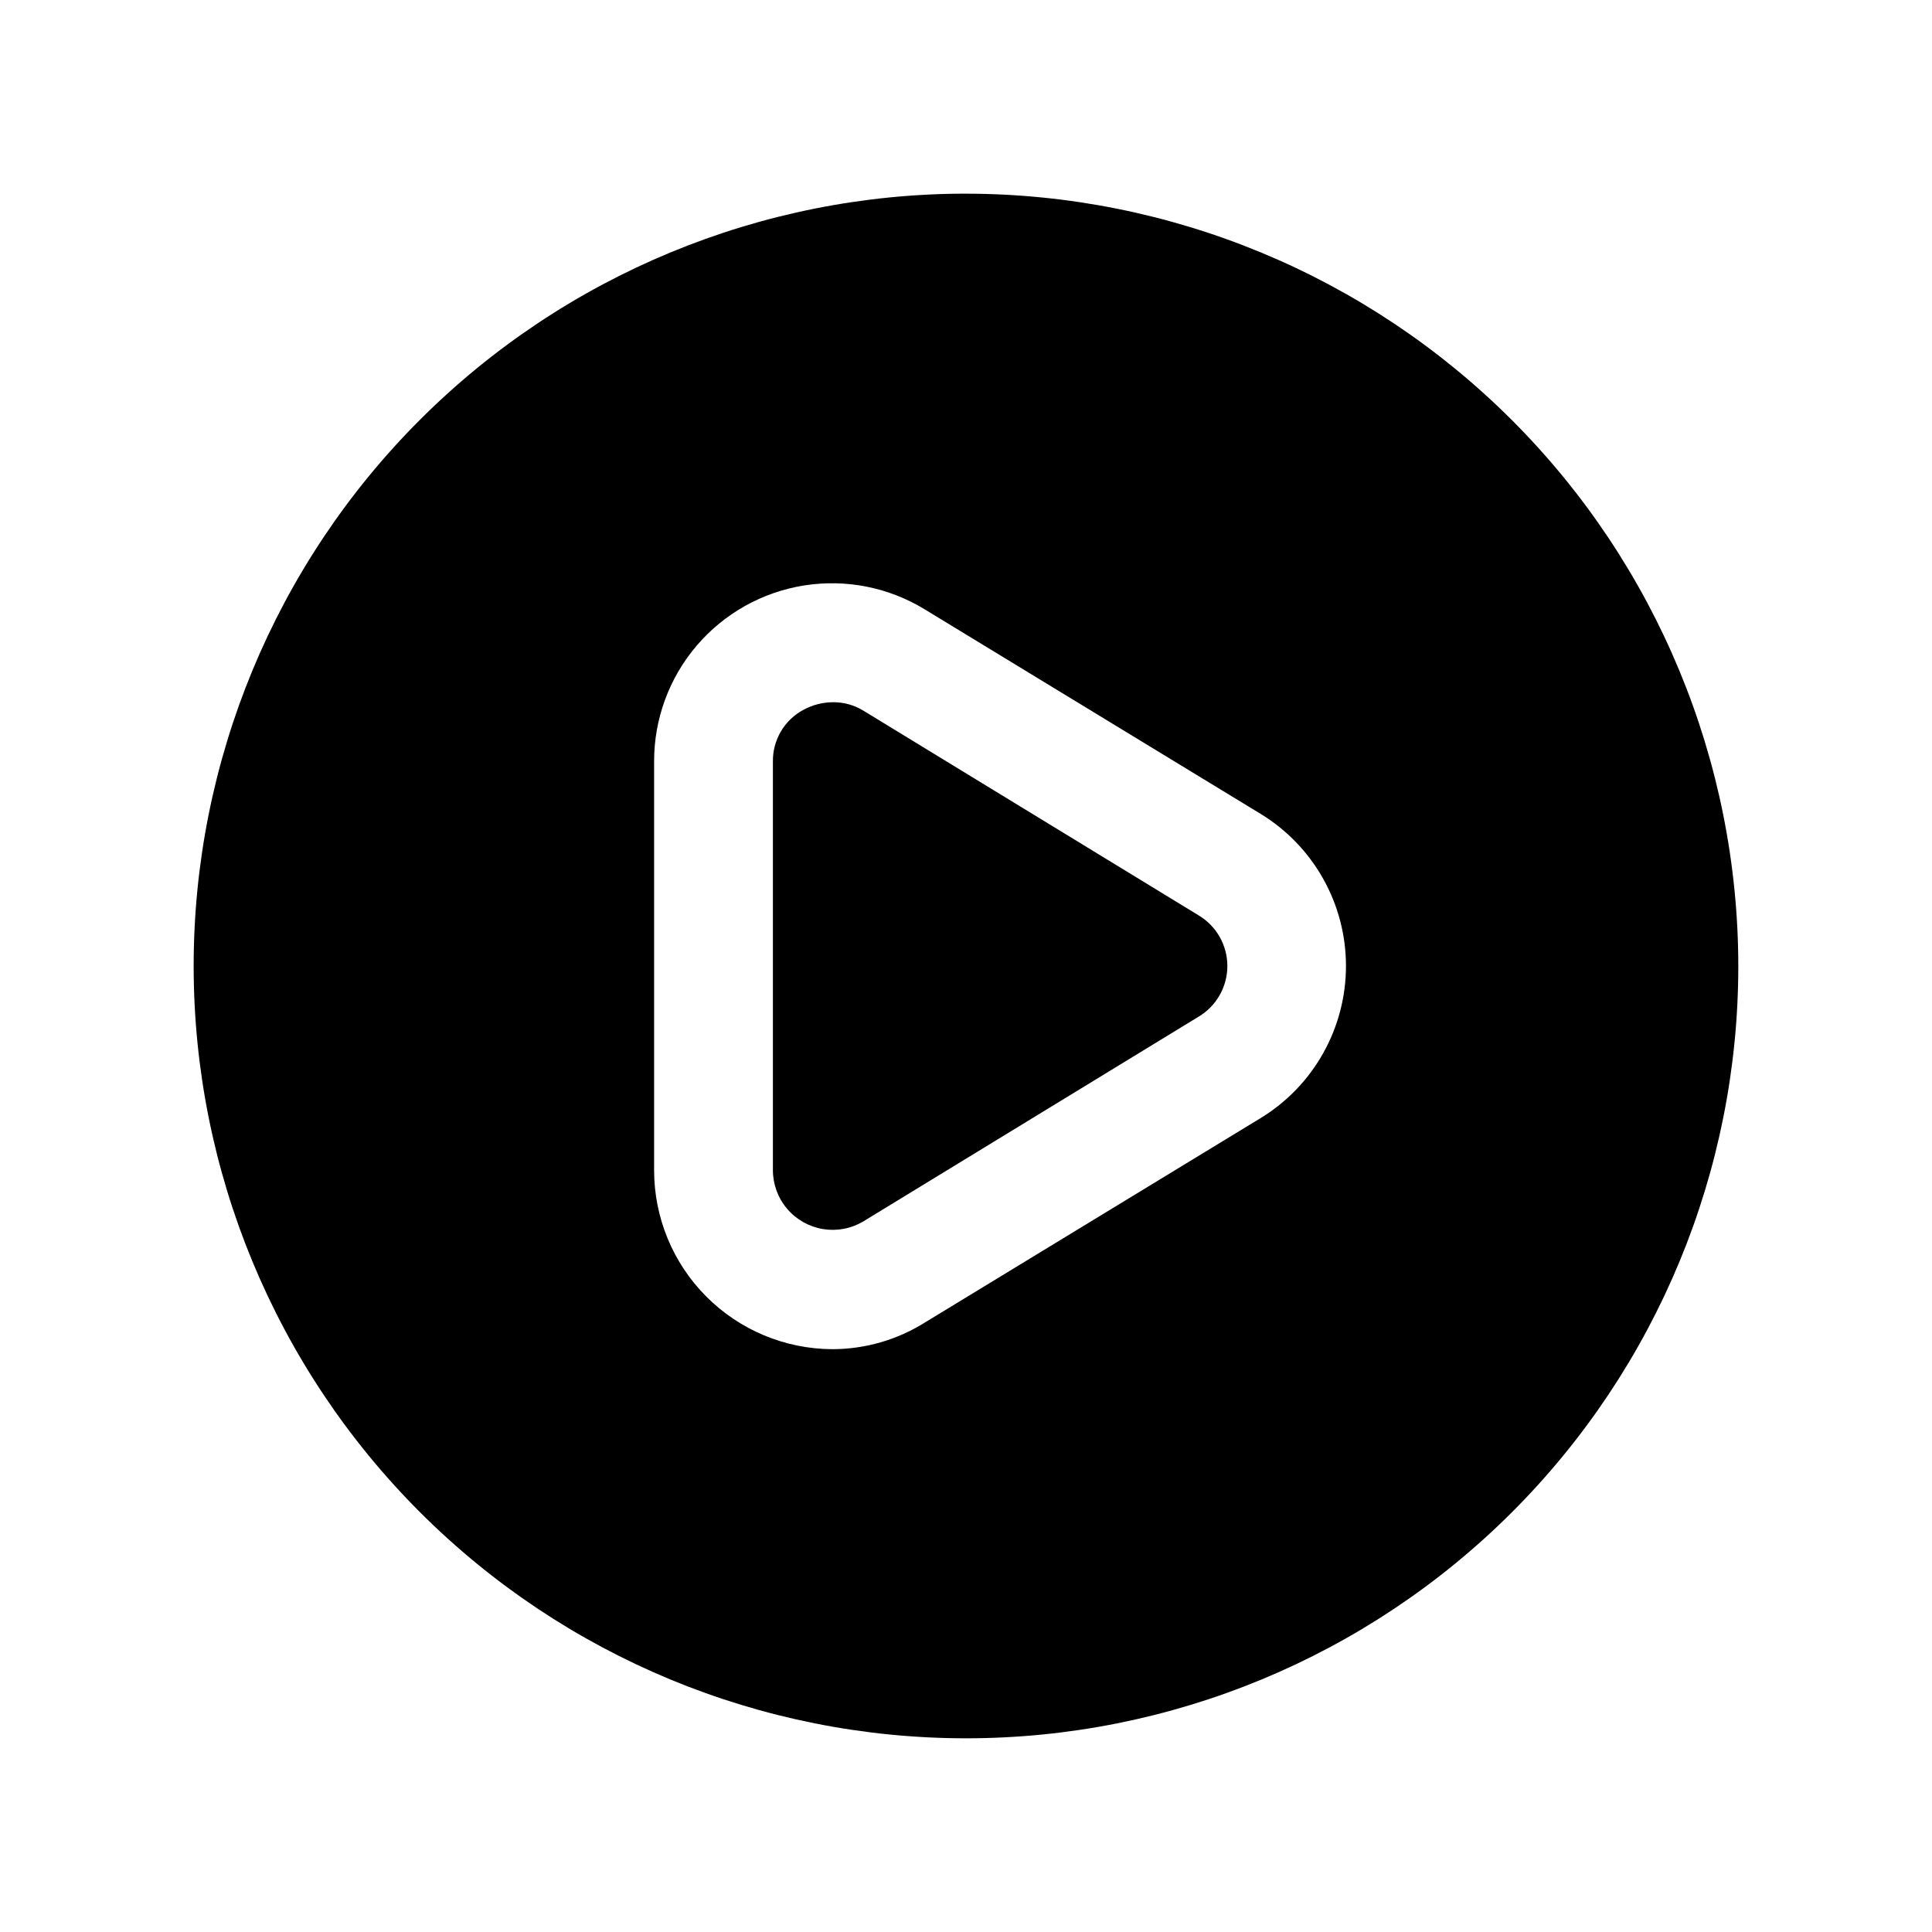<?xml version="1.0" encoding="UTF-8"?>
<!-- Uploaded to: ICON Repo, www.svgrepo.com, Generator: ICON Repo Mixer Tools -->
<svg fill="#000000" width="800px" height="800px" version="1.1" viewBox="144 144 512 512" xmlns="http://www.w3.org/2000/svg">
 <g>
  <path d="m461.71 386.62-88.953-54.316c-2.418-1.473-5.199-2.234-8.031-2.207-2.754 0.016-5.457 0.719-7.871 2.047-2.461 1.332-4.516 3.312-5.93 5.727-1.414 2.414-2.141 5.172-2.098 7.973v108.32-0.004c0.016 3.738 1.355 7.352 3.777 10.195 2.426 2.848 5.777 4.742 9.465 5.356s7.473-0.098 10.688-2.008l88.953-54.316c4.688-2.832 7.551-7.91 7.551-13.383 0-5.477-2.863-10.555-7.551-13.383z"/>
  <path d="m400 195.32c-54.285 0-106.34 21.566-144.73 59.949-38.383 38.383-59.949 90.441-59.949 144.73 0 54.281 21.566 106.34 59.949 144.72 38.383 38.387 90.441 59.949 144.73 59.949 54.281 0 106.34-21.562 144.72-59.949 38.387-38.383 59.949-90.441 59.949-144.72-0.051-54.27-21.629-106.3-60.004-144.67-38.371-38.371-90.402-59.953-144.67-60.004zm78.09 244.98-88.953 54.16c-7.359 4.621-15.871 7.078-24.562 7.086-12.539-0.051-24.547-5.062-33.398-13.945-8.852-8.879-13.824-20.906-13.832-33.445v-108.32c-0.031-11.242 3.957-22.125 11.242-30.688 7.289-8.559 17.395-14.23 28.496-15.996 11.105-1.766 22.473 0.496 32.055 6.379l88.953 54.16c14.043 8.578 22.605 23.848 22.605 40.305 0 16.453-8.562 31.723-22.605 40.305z"/>
 </g>
</svg>